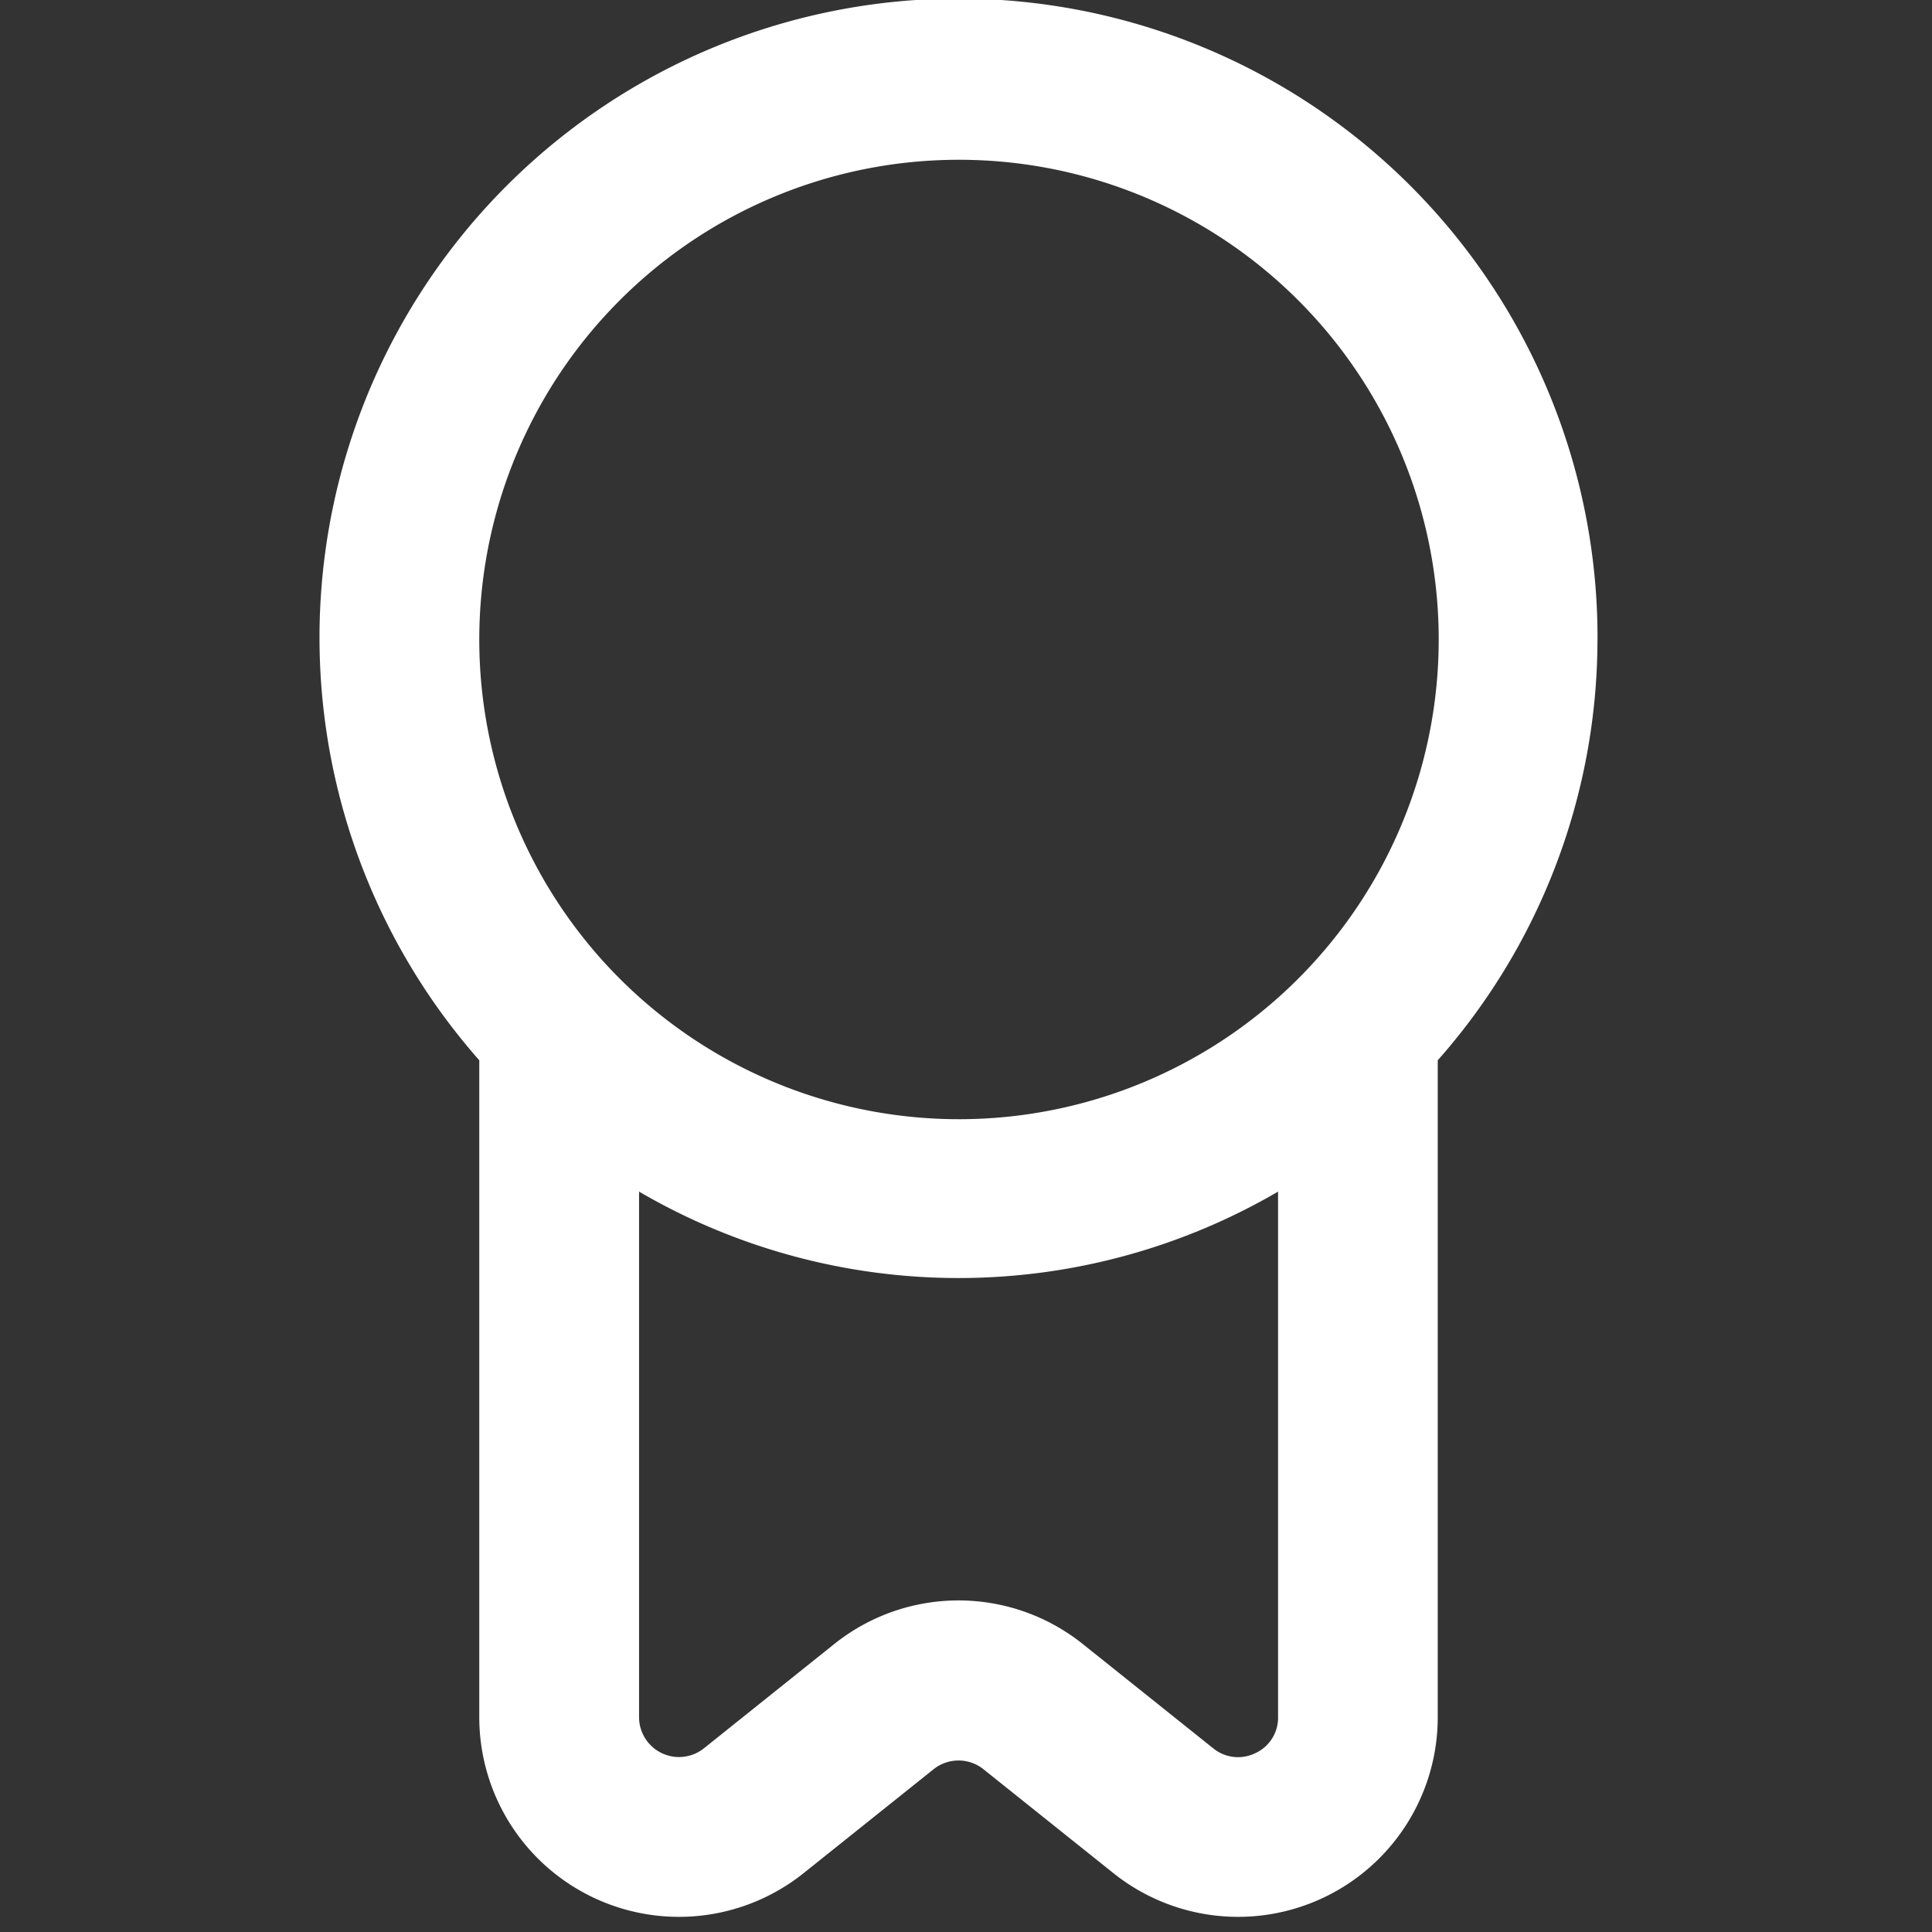 <svg xmlns="http://www.w3.org/2000/svg" xmlns:xlink="http://www.w3.org/1999/xlink" width="40" height="40" viewBox="0 0 40 40">
  <rect x="0" y="0" width="40" height="40" fill="#333333" stroke="none"/>
  <defs>
    <clipPath id="clip-path">
      <rect id="Rectángulo_2510" data-name="Rectángulo 2510" width="40" height="40" fill="#fff"/>
    </clipPath>
  </defs>
  <g id="ICONO" clip-path="url(#clip-path)">
    <path id="Trazado_5925" data-name="Trazado 5925" d="M33.46,13.228A13.23,13.23,0,1,0,10.308,21.95v13.6a4.134,4.134,0,0,0,6.717,3.228l2.689-2.15a.827.827,0,0,1,1.032,0l2.689,2.15a4.134,4.134,0,0,0,6.717-3.228V21.95a13.159,13.159,0,0,0,3.307-8.722ZM20.23,3.306a9.932,9.932,0,1,1-7.013,2.909A9.922,9.922,0,0,1,20.23,3.306Zm6.147,32.988a.812.812,0,0,1-.875-.1l-2.689-2.15a4.118,4.118,0,0,0-5.166,0l-2.687,2.15a.827.827,0,0,1-1.344-.642V24.669a13.122,13.122,0,0,0,13.23,0V35.553a.806.806,0,0,1-.468.741Z" transform="translate(-0.385 0.002)" fill="#fff"/>
  </g>
</svg>
